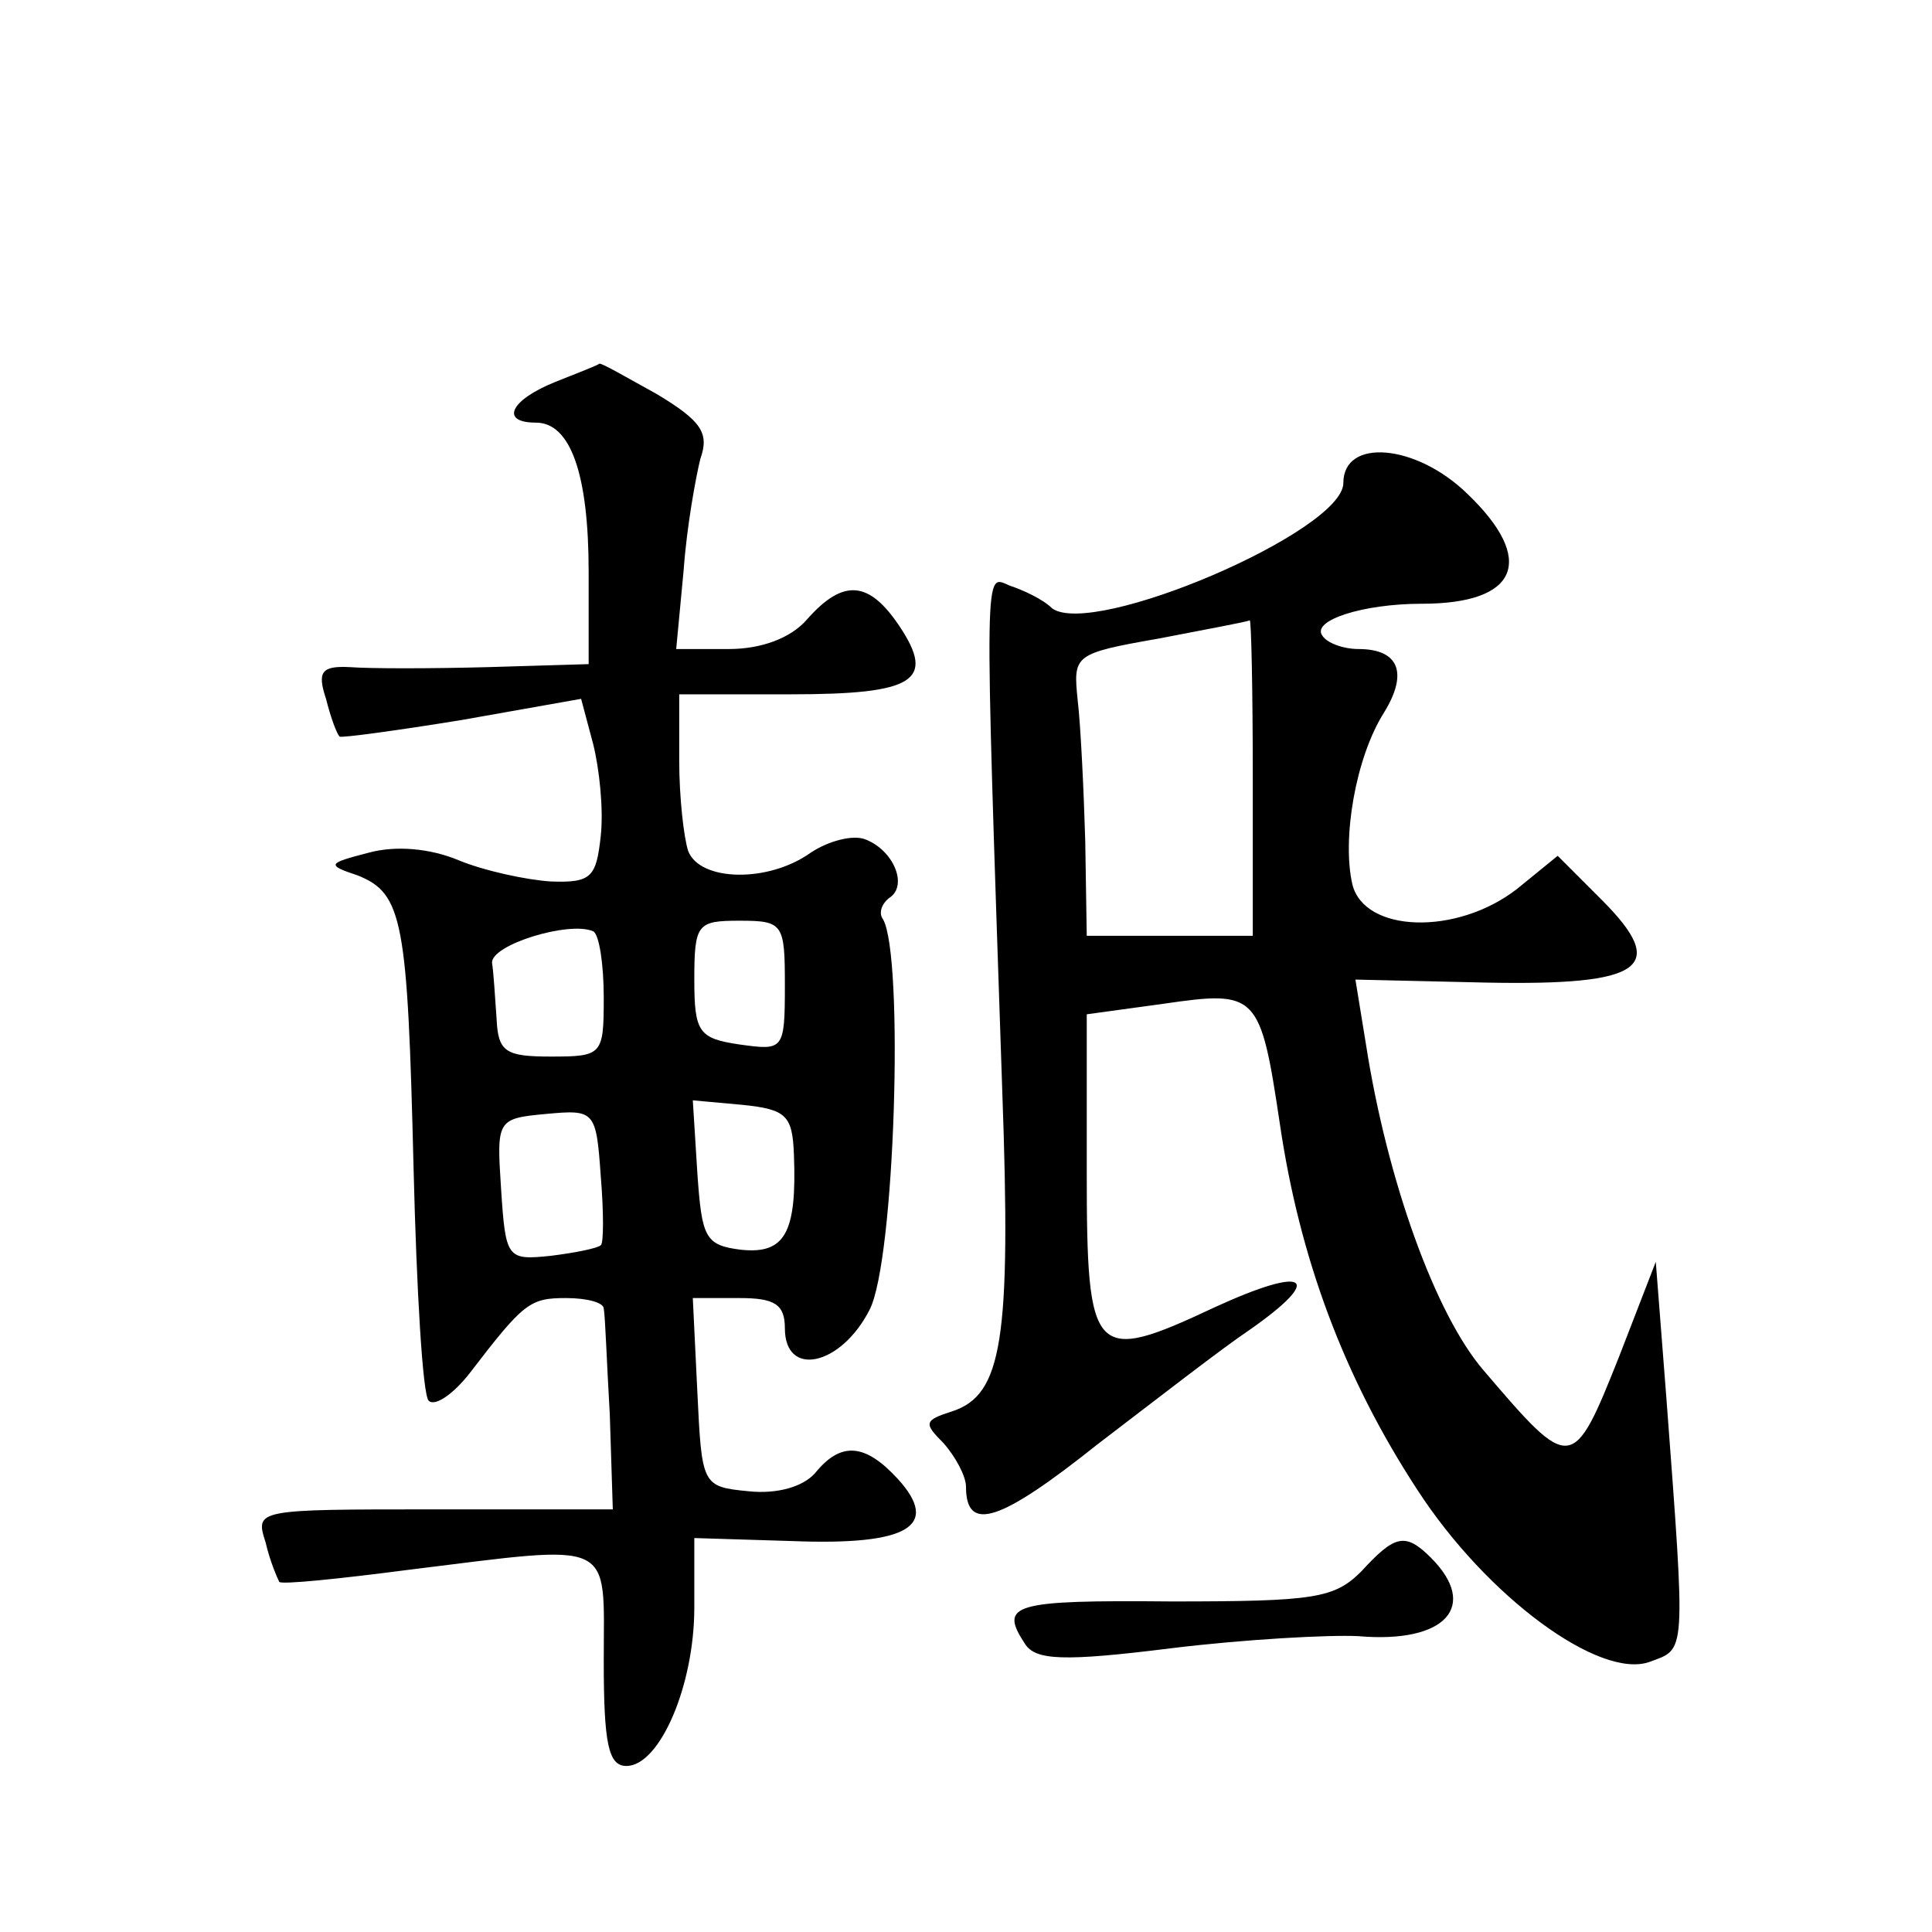 <?xml version="1.0" standalone="no"?>
<!DOCTYPE svg PUBLIC "-//W3C//DTD SVG 20010904//EN"
 "http://www.w3.org/TR/2001/REC-SVG-20010904/DTD/svg10.dtd">
<svg version="1.0" xmlns="http://www.w3.org/2000/svg"
 width="128pt" height="128pt" viewBox="0 0 128 128"
 preserveAspectRatio="xMidYMid meet">
<g transform="translate(0,128) scale(0.1,-0.1)"
fill="#0" stroke="none">
<path d="M368 1027 c-30 -12 -37 -27 -13 -27 23 0 35 -34 35 -99 l0 -61 -67 -2
c-38 -1 -78 -1 -91 0 -19 1 -22 -3 -16 -21 3 -12 7 -23 9 -25 1 -1 38 4 81 11 l79
14 8 -30 c4 -16 7 -43 5 -61 -3 -27 -6 -31 -33 -30 -16 1 -44 7 -61 14 -19 8 -42
10 -60 5 -27 -7 -28 -8 -7 -15 30 -12 33 -30 37 -194 2 -81 6 -150 10 -154 4 -4
16 4 27 18 36 47 40 50 64 50 14 0 25 -3 25 -7 1 -5 2 -36 4 -70 l2 -63 -118 0
c-119 0 -119 0 -112 -22 3 -13 8 -24 9 -26 1 -2 40 2 86 8 138 17 129 21 129 -60
0 -55 3 -70 15 -70 22 0 45 53 45 105 l0 46 65 -2 c77 -3 98 10 70 41 -22 24 -38
25 -55 4 -8 -9 -25 -14 -44 -12 -31 3 -31 4 -34 66 l-3 62 31 0 c23 0 30 -4 30
-20 0 -33 37 -25 56 12 17 32 23 235 9 259 -3 4 -1 10 4 14 13 8 3 32 -16 39 -8
3 -24 -1 -36 -9 -28 -20 -73 -19 -81 1 -3 9 -6 36 -6 60 l0 44 74 0 c82 0 96 9
72 45 -20 30 -37 32 -61 5 -11 -13 -31 -20 -52 -20 l-35 0 5 53 c2 28 8 61 11 73
6 17 1 25 -29 43 -20 11 -37 21 -38 20 -1 -1 -14 -6 -29 -12z m32 -408 c0 -38 -1
-39 -35 -39 -30 0 -35 3 -36 25 -1 14 -2 31 -3 37 -1 12 51 28 67 21 4 -2 7 -22
7 -44z m120 8 c0 -43 -1 -43 -30 -39 -27 4 -30 8 -30 43 0 37 2 39 30 39 29 0 30
-2 30 -43z m-122 -172 c-2 -2 -17 -5 -33 -7 -29 -3 -30 -2 -33 44 -3 46 -3 47 30
50 32 3 33 2 36 -41 2 -24 2 -45 0 -46z m128 60 c2 -52 -6 -66 -35 -63 -24 3 -26
8 -29 51 l-3 48 33 -3 c29 -3 33 -7 34 -33z M890 960 c0 -32 -166 -103 -193 -83
-6 6 -19 12 -28 15 -17 7 -17 22 -5 -334 6 -166 0 -202 -33 -213 -19 -6 -19 -8
-6 -21 8 -9 15 -22 15 -29 0 -31 23 -23 87 28 38 29 83 64 101 76 50 35 38 43 -23
15 -81 -38 -85 -34 -85 90 l0 104 51 7 c62 9 64 7 77 -80 13 -88 42 -167 91 -242
46 -71 121 -126 154 -114 24 9 24 2 11 175 l-7 90 -24 -62 c-31 -78 -32 -78 -90
-10 -32 37 -64 126 -78 216 l-7 43 87 -2 c104 -2 121 10 76 55 l-29 29 -27 -22
c-40 -31 -101 -29 -109 3 -7 30 2 84 21 114 16 26 10 42 -17 42 -10 0 -21 4 -24
9 -7 10 27 21 66 21 64 0 76 29 30 73 -34 33 -82 37 -82 7z m-60 -195 l0 -105 -55
0 -55 0 -1 63 c-1 34 -3 76 -5 93 -3 30 -3 31 54 41 31 6 58 11 60 12 1 0 2 -46
2 -104z M902 239 c-18 -18 -31 -20 -126 -20 -106 1 -114 -2 -97 -28 7 -11 25 -12
97 -3 49 6 105 9 124 8 58 -5 80 20 48 52 -17 17 -24 15 -46 -9z"/>
</g>
</svg>
